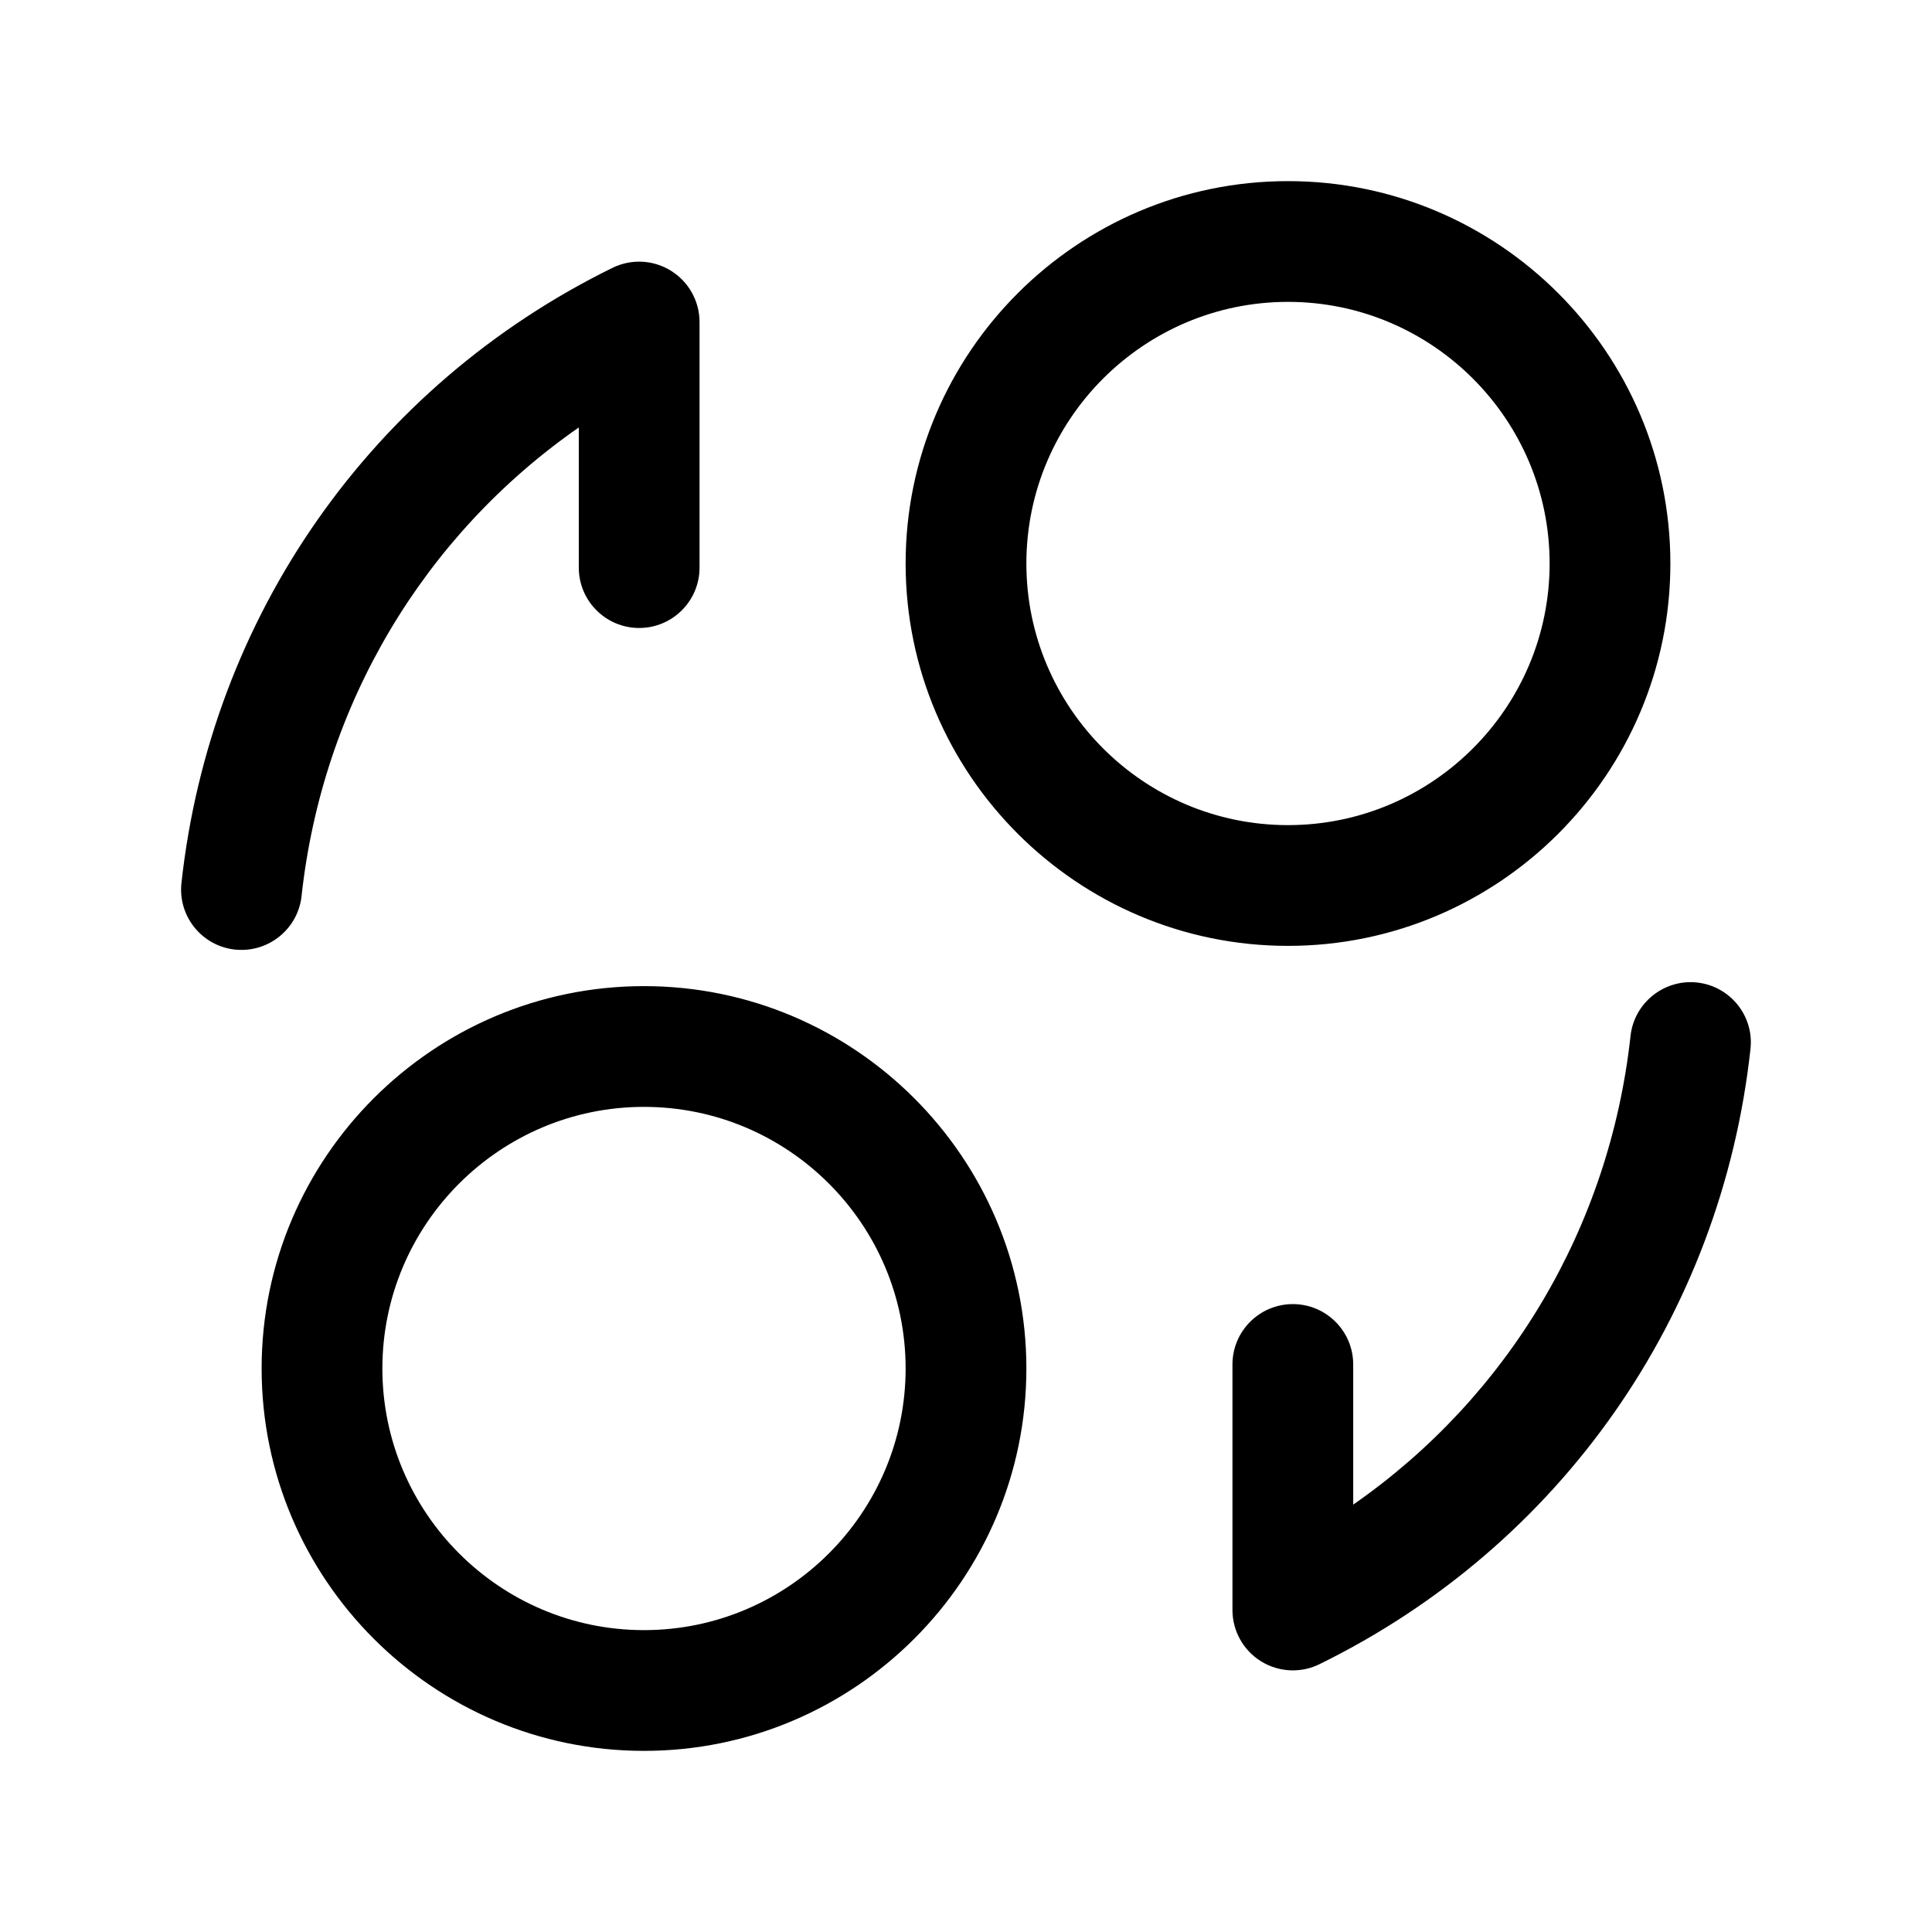 <svg width="24" height="24" viewBox="0 0 24 24" fill="none" xmlns="http://www.w3.org/2000/svg">
<path d="M3.001 11.8C2.974 11.8 2.946 11.799 2.918 11.796C2.506 11.751 2.209 11.38 2.254 10.969C2.617 7.652 4.619 4.795 7.609 3.327C7.842 3.213 8.117 3.227 8.336 3.364C8.556 3.501 8.69 3.742 8.69 4.001V7.051C8.69 7.465 8.354 7.801 7.94 7.801C7.526 7.801 7.19 7.465 7.19 7.051V5.31C5.267 6.648 4.006 8.749 3.746 11.132C3.704 11.515 3.378 11.8 3.001 11.8ZM21.081 12.205C20.673 12.161 20.3 12.457 20.255 12.869C19.994 15.252 18.734 17.353 16.81 18.691V16.95C16.81 16.536 16.474 16.2 16.06 16.2C15.646 16.2 15.31 16.536 15.31 16.95V20C15.31 20.259 15.444 20.5 15.664 20.637C15.785 20.712 15.922 20.75 16.06 20.75C16.173 20.75 16.286 20.725 16.391 20.673C19.381 19.206 21.383 16.349 21.745 13.031C21.791 12.62 21.493 12.25 21.081 12.205ZM11.25 7C11.25 4.381 13.381 2.25 16 2.25C18.619 2.25 20.75 4.381 20.75 7C20.75 9.619 18.619 11.75 16 11.75C13.381 11.75 11.25 9.619 11.25 7ZM12.75 7C12.75 8.792 14.208 10.25 16 10.25C17.792 10.25 19.25 8.792 19.25 7C19.25 5.208 17.792 3.75 16 3.75C14.208 3.75 12.75 5.208 12.75 7ZM12.75 17C12.75 19.619 10.619 21.75 8 21.75C5.381 21.75 3.25 19.619 3.25 17C3.25 14.381 5.381 12.25 8 12.25C10.619 12.25 12.75 14.381 12.75 17ZM11.25 17C11.25 15.208 9.792 13.75 8 13.75C6.208 13.75 4.75 15.208 4.75 17C4.75 18.792 6.208 20.25 8 20.25C9.792 20.25 11.25 18.792 11.25 17Z" fill="black"/>
</svg>
